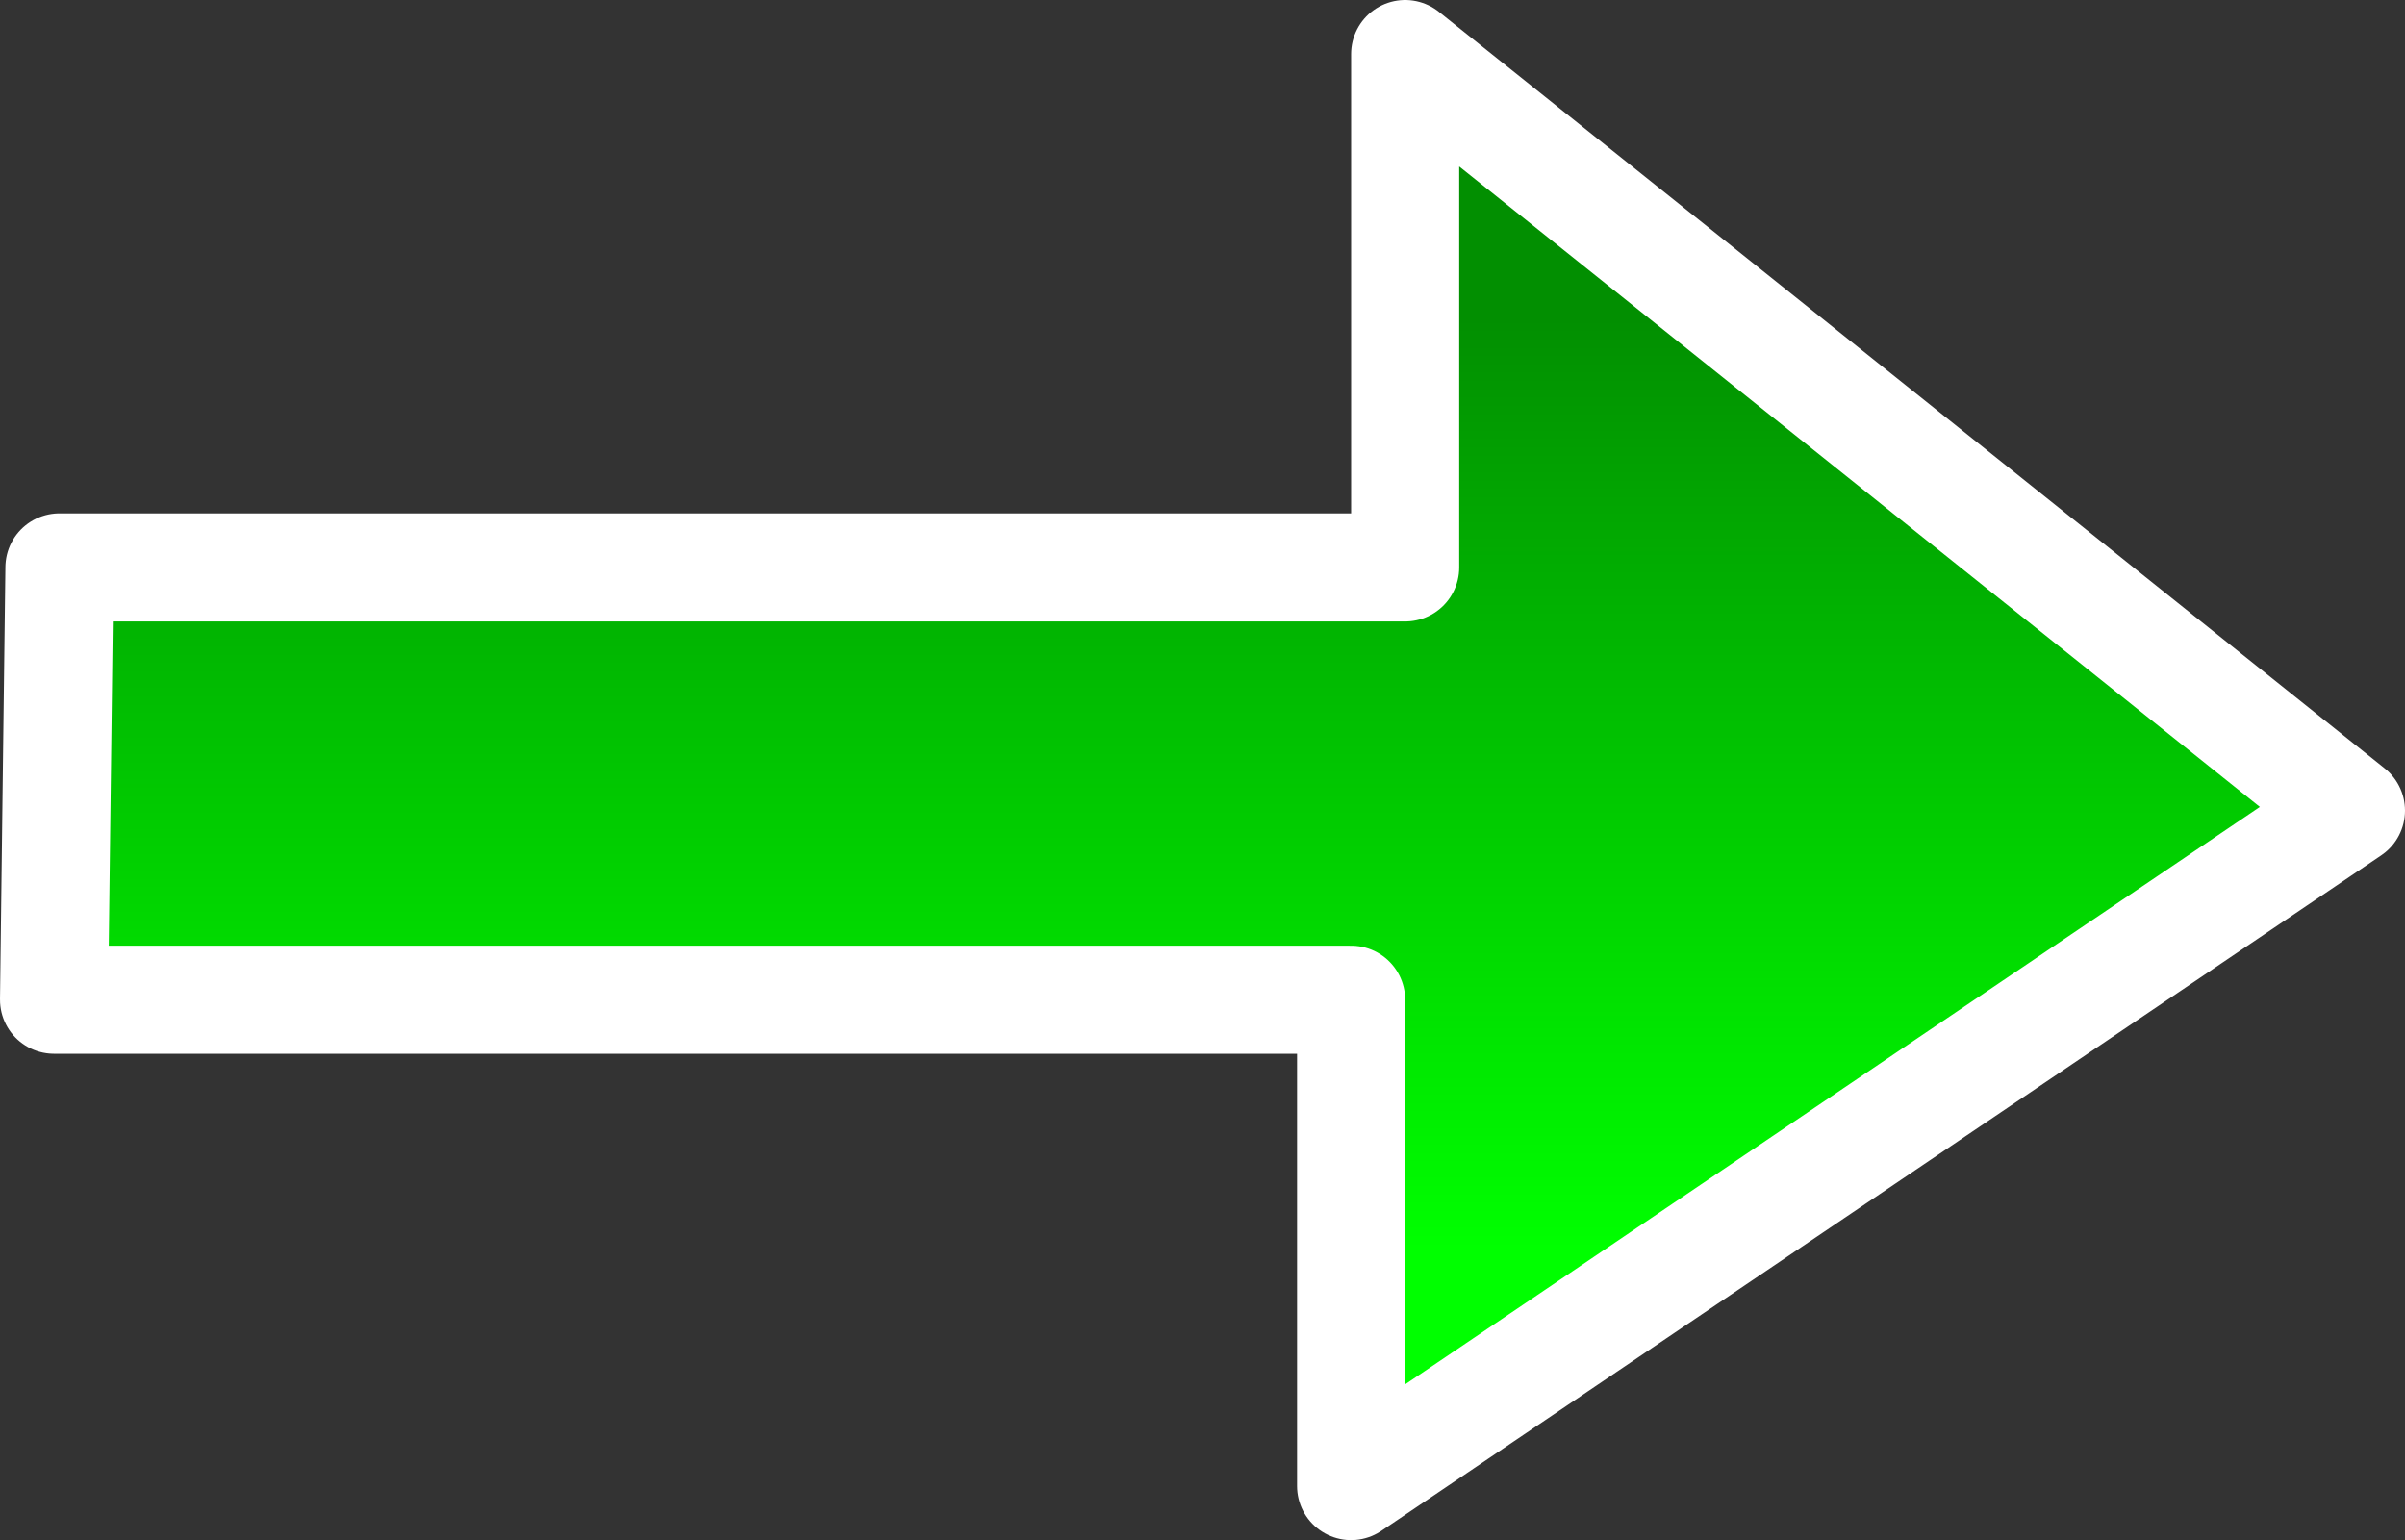 <?xml version="1.0" encoding="UTF-8" standalone="no"?>
<svg xmlns:xlink="http://www.w3.org/1999/xlink" height="57.0px" width="89.0px" xmlns="http://www.w3.org/2000/svg">
  <rect width="100%" height="100%" fill="#333333" stroke="none"/>
  <g transform="matrix(1.0, 0.0, 0.0, 1.0, 45.0, 29.0)">
    <path d="M7.0 -27.0 L42.0 1.0 5.0 26.0 5.0 8.0 -43.0 8.0 -42.8 -8.0 7.0 -8.0 7.0 -27.0" fill="url(#gradient0)" fill-rule="evenodd" stroke="none"/>
    <path d="M7.0 -27.0 L42.0 1.0 5.0 26.0 5.0 8.0 -43.0 8.0 -42.8 -8.0 7.0 -8.0 7.0 -27.0 Z" fill="none" stroke="#ffffff" stroke-linecap="round" stroke-linejoin="round" stroke-width="4.0"/>
  </g>
  <defs>
    <linearGradient gradientTransform="matrix(0.0, -0.021, 0.052, 0.0, -0.5, 0.0)" gradientUnits="userSpaceOnUse" id="gradient0" spreadMethod="pad" x1="-819.2" x2="819.2">
      <stop offset="0.0" stop-color="#00ff00"/>
      <stop offset="1.0" stop-color="#028f01"/>
    </linearGradient>
  </defs>
</svg>
